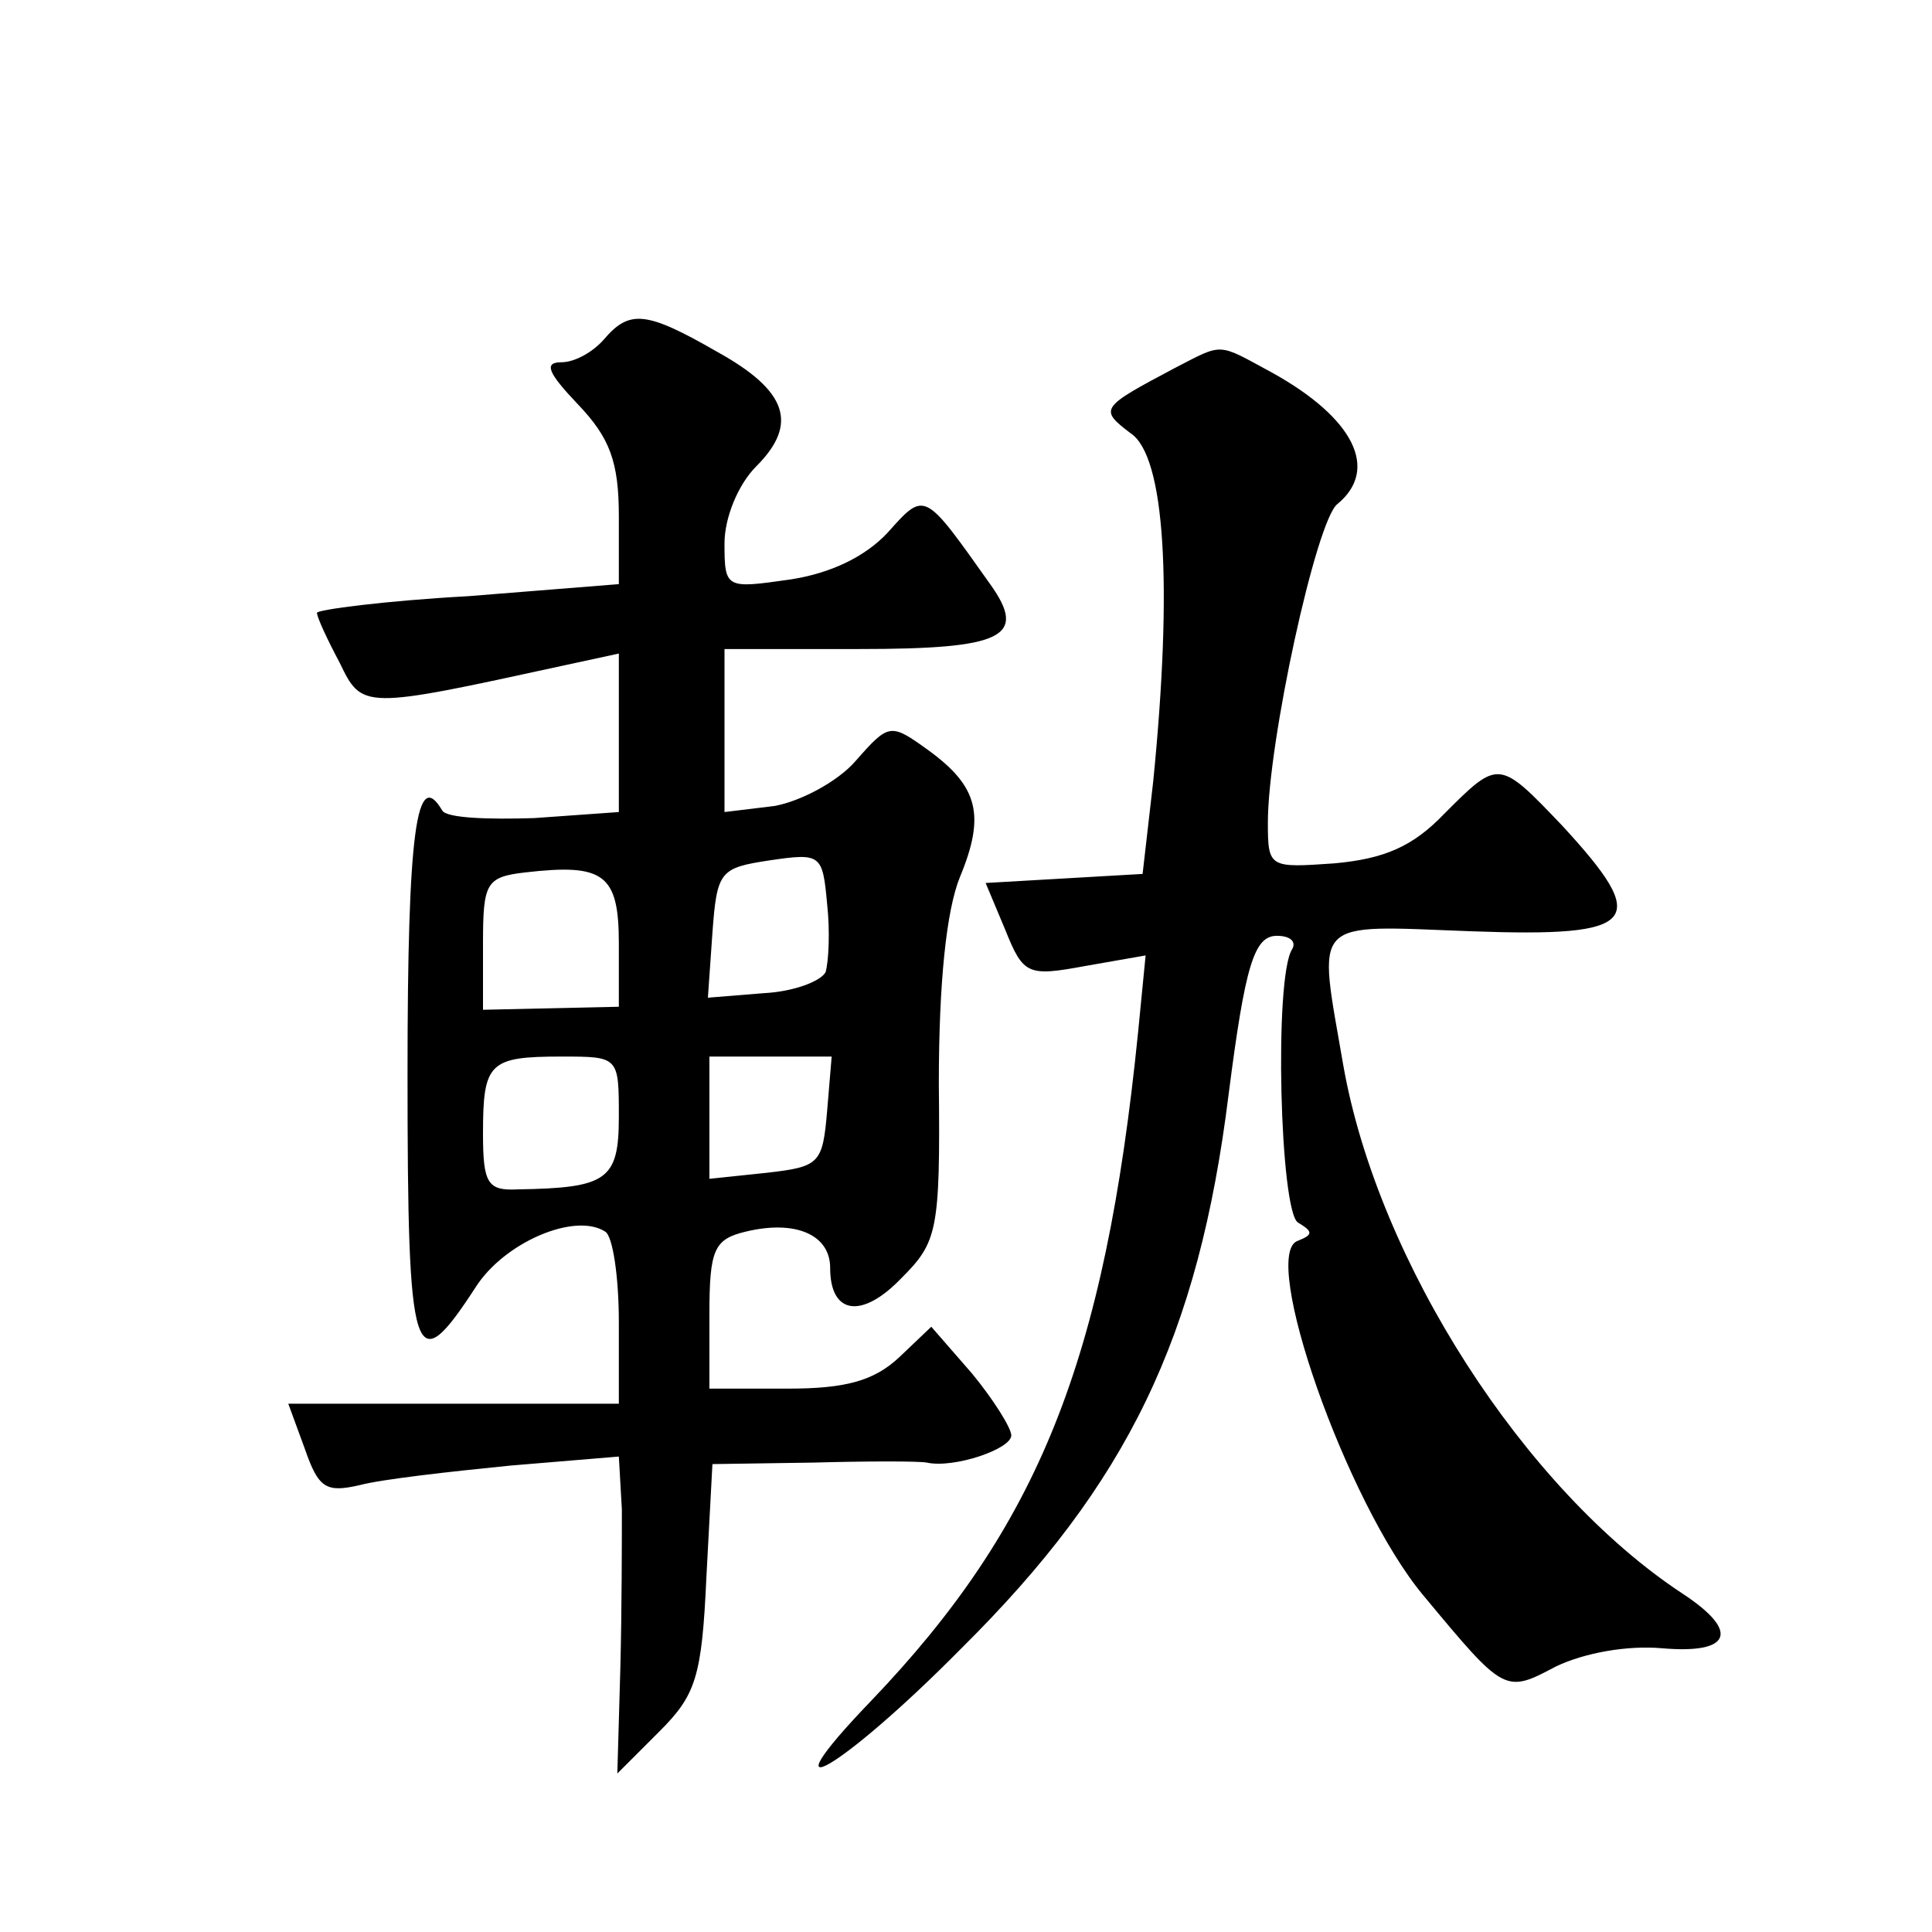 <?xml version="1.0" standalone="no"?>
<!DOCTYPE svg PUBLIC "-//W3C//DTD SVG 20010904//EN"
 "http://www.w3.org/TR/2001/REC-SVG-20010904/DTD/svg10.dtd">
<svg version="1.0" xmlns="http://www.w3.org/2000/svg"
 width="128pt" height="128pt" viewBox="0 0 128 128"
 preserveAspectRatio="xMidYMid meet">
<g transform="translate(0,128) scale(0.1,-0.1)"
fill="#0" stroke="none">
<path d="M400 1055 c-7 -8 -19 -15 -28 -15 -12 0 -9 -7 11 -28 21 -22 27 -38 27
-74 l0 -45 -100 -8 c-55 -3 -100 -9 -100 -11 0 -3 7 -18 15 -33 15 -31 15 -31 148
-2 l37 8 0 -52 0 -53 -56 -4 c-31 -1 -58 0 -61 5 -17 29 -23 -13 -23 -174 0 -193
4 -205 45 -142 19 30 66 50 86 37 5 -3 9 -30 9 -60 l0 -54 -109 0 -110 0 11 -30
c9 -26 14 -29 36 -24 15 4 60 9 100 13 l72 6 2 -35 c0 -19 0 -66 -1 -105 l-2 -70
28 28 c24 24 28 36 31 102 l4 75 67 1 c36 1 70 1 75 0 18 -4 56 9 56 18 0 5 -12
24 -26 41 l-27 31 -21 -20 c-17 -16 -36 -21 -74 -21 l-52 0 0 49 c0 43 3 50 24
55 33 8 56 -2 56 -24 0 -31 21 -34 47 -7 24 24 26 31 25 129 0 67 5 115 14 137
17 41 12 60 -21 84 -25 18 -26 18 -48 -7 -12 -14 -37 -27 -54 -30 l-33 -4 0 54
0 54 89 0 c96 0 112 8 87 43 -44 62 -43 62 -68 34 -15 -16 -38 -27 -65 -31 -42
-6 -43 -6 -43 24 0 17 9 39 21 51 28 28 21 50 -26 76 -47 27 -58 28 -75 8z m147
-419 c-3 -6 -21 -13 -41 -14 l-37 -3 3 43 c3 41 5 43 38 48 34 5 35 4 38 -29 2
-18 1 -38 -1 -45z m-137 19 l0 -42 -45 -1 -45 -1 0 44 c0 40 2 44 28 47 52 6 62
-1 62 -47z m0 -115 c0 -42 -8 -47 -67 -48 -20 -1 -23 4 -23 37 0 47 4 51 52 51
38 0 38 0 38 -40z m138 4 c-3 -35 -5 -37 -40 -41 l-38 -4 0 41 0 40 41 0 40 0 -3
-36z M778 1036 c-49 -26 -50 -27 -29 -43 23 -15 28 -101 15 -231 l-7 -61 -52 -3
-52 -3 13 -31 c12 -30 15 -31 53 -24 l40 7 -5 -51 c-22 -218 -66 -327 -177 -443
-73 -76 -20 -46 60 35 110 109 157 206 177 367 11 86 17 105 32 105 9 0 13 -4 10
-9 -12 -19 -8 -174 4 -181 10 -6 10 -8 0 -12 -26 -8 32 -174 83 -235 54 -65 54
-65 88 -47 19 9 47 14 70 12 46 -4 52 11 14 36 -105 69 -202 220 -225 350 -17 99
-23 93 85 89 111 -4 119 6 60 70 -42 44 -42 44 -78 8 -21 -22 -40 -30 -73 -33 -43
-3 -44 -3 -44 27 0 53 32 200 46 211 28 23 11 57 -43 87 -37 20 -32 20 -65 3z"/>
</g>
</svg>
